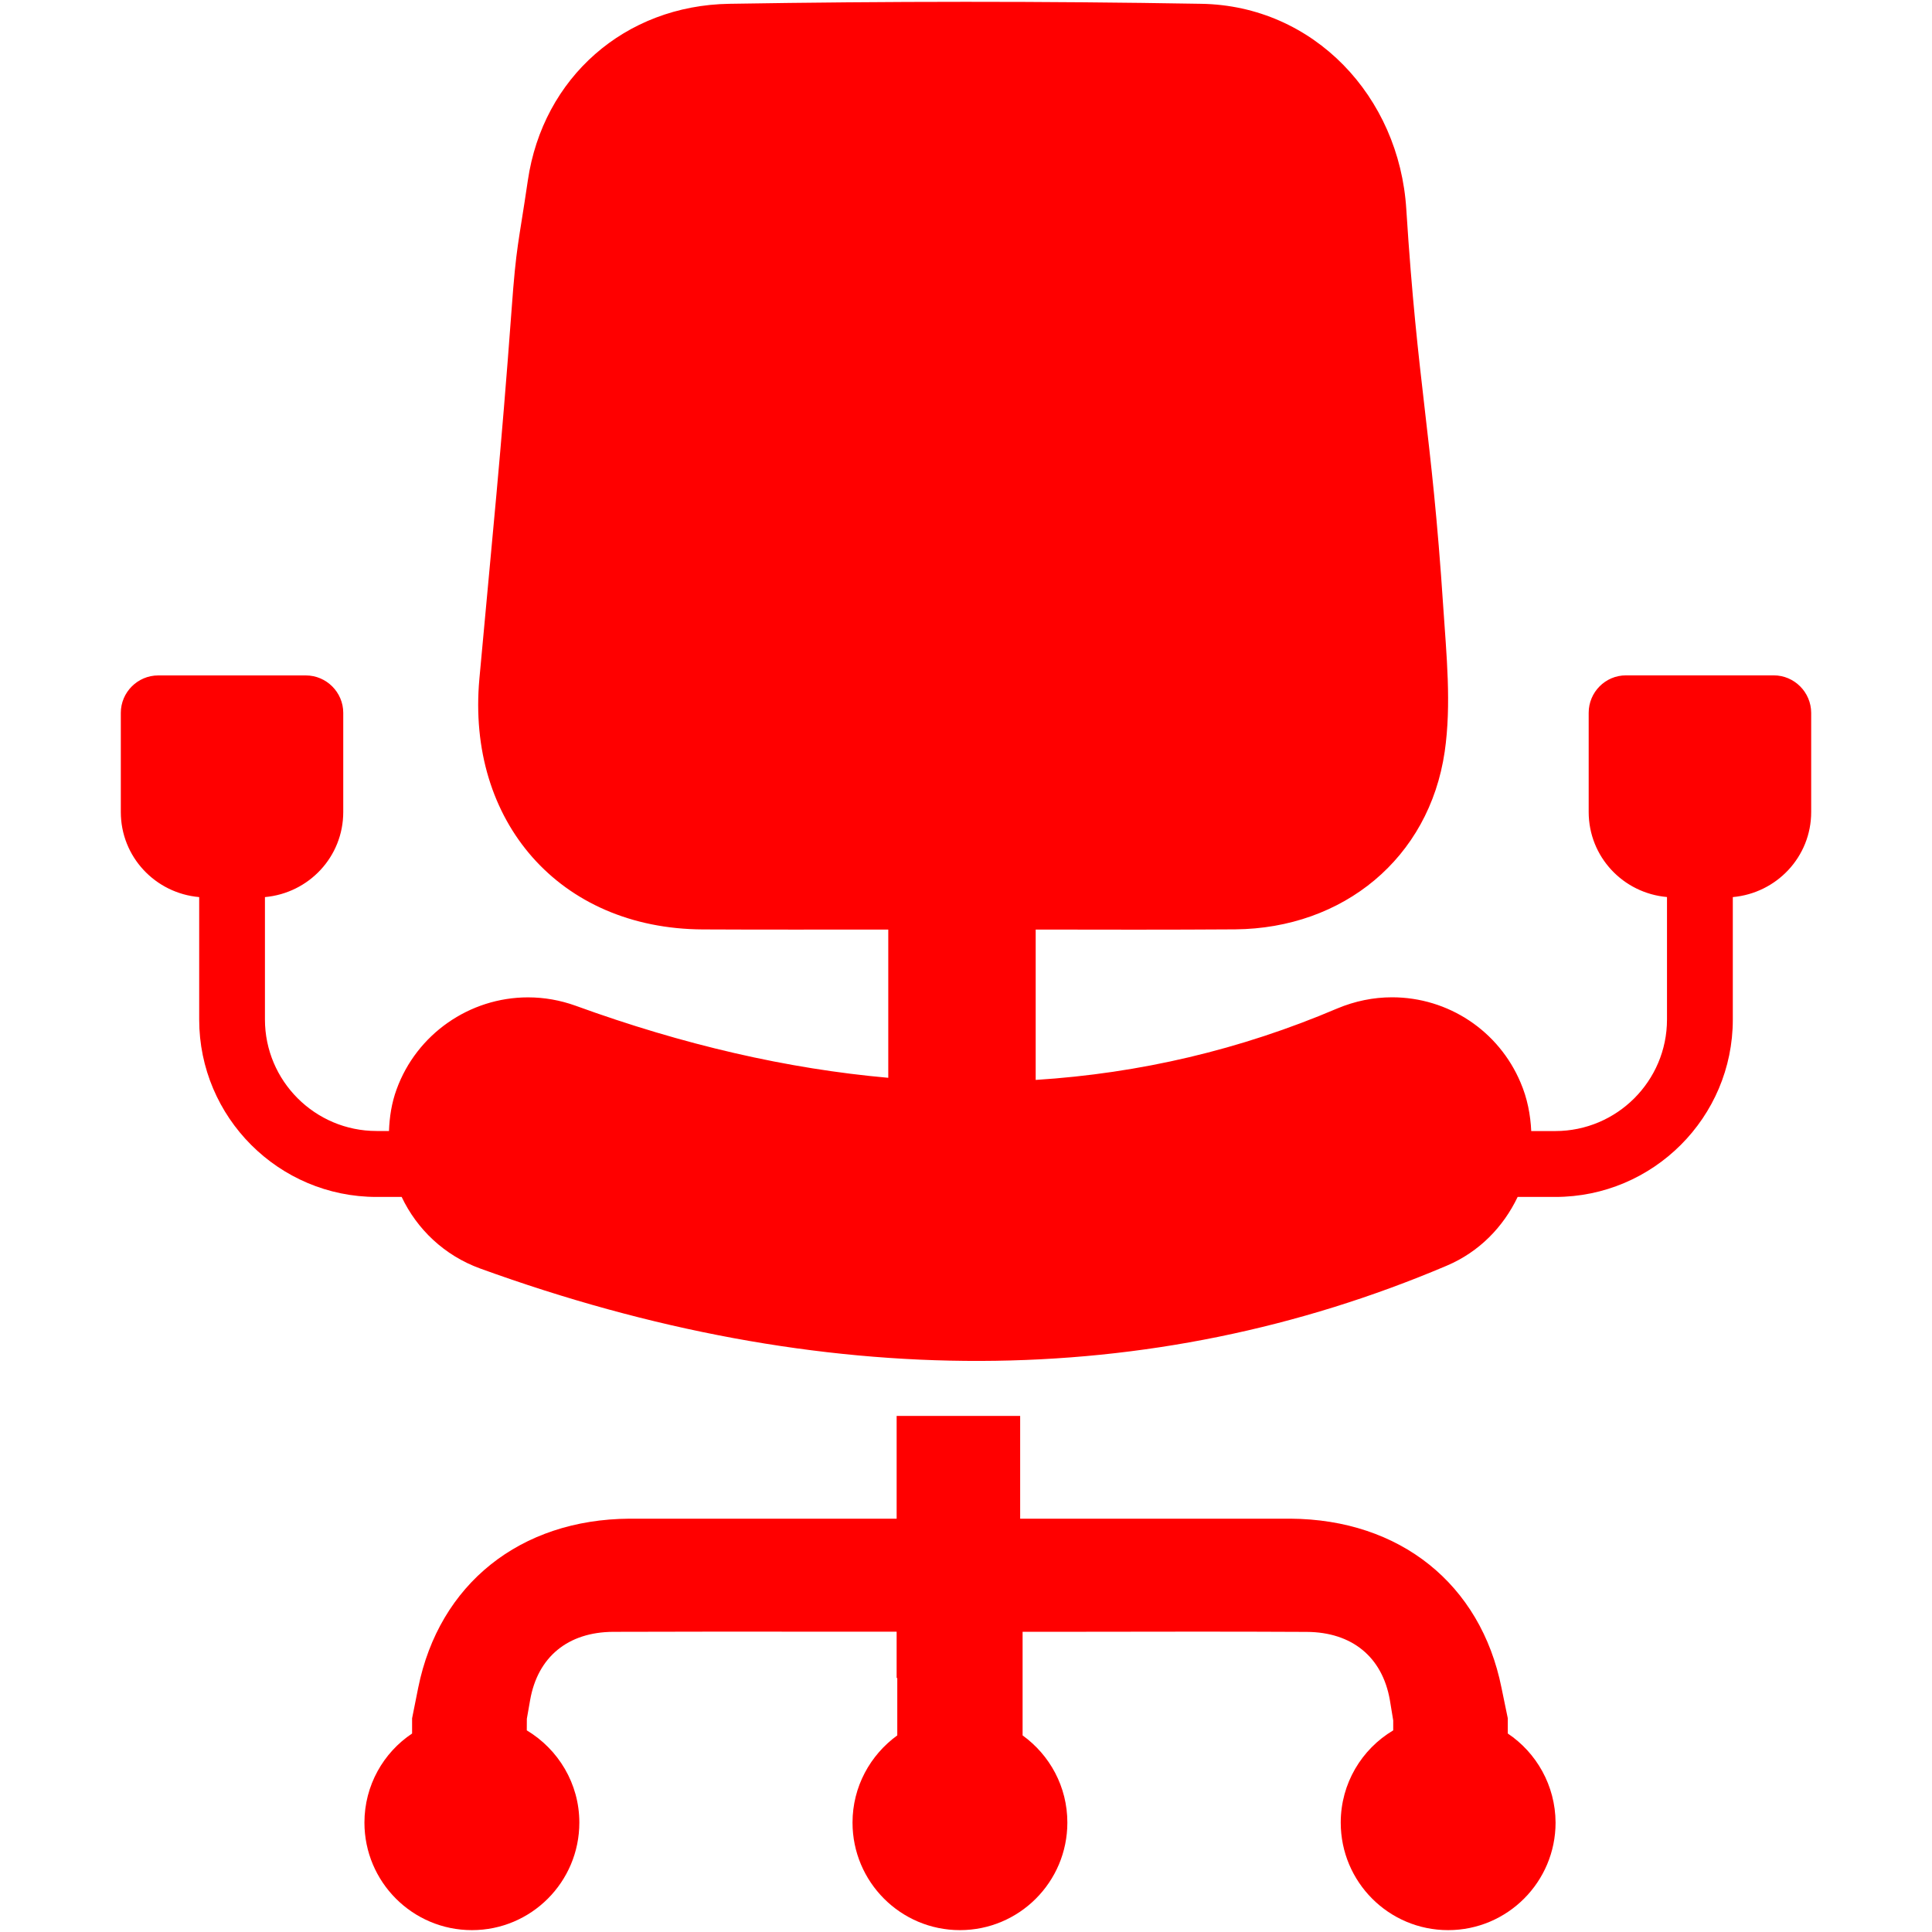 <?xml version="1.0" encoding="utf-8"?>
<!-- Generator: Adobe Illustrator 16.0.0, SVG Export Plug-In . SVG Version: 6.00 Build 0)  -->
<!DOCTYPE svg>
<svg version="1.2" baseProfile="tiny" id="Ebene_1" xmlns:x="http://ns.adobe.com/Extensibility/1.0/" xmlns:i="http://ns.adobe.com/AdobeIllustrator/10.0/" xmlns:graph="http://ns.adobe.com/Graphs/1.0/"
	 xmlns="http://www.w3.org/2000/svg" xmlns:xlink="http://www.w3.org/1999/xlink" xmlns:a="http://ns.adobe.com/AdobeSVGViewerExtensions/3.0/"
	 x="0px" y="0px" width="30px" height="30px" viewBox="0 0 30 30" xml:space="preserve">
<g id="_x32_">
	<path fill="#FF0000" d="M23.413,26.918v-0.236l-0.098-0.475c-0.323-1.611-1.578-2.615-3.279-2.625c-0.276,0-0.551,0-0.829,0h-3.366
		v-1.596h-1.918v1.596h-3.32c-0.276,0-0.552,0-0.827,0c-1.699,0.01-2.957,1.014-3.282,2.625l-0.095,0.475v0.236
		c-0.446,0.297-0.74,0.807-0.74,1.383c0,0.922,0.747,1.67,1.669,1.67c0.921,0,1.668-0.748,1.668-1.67
		c0-0.607-0.328-1.139-0.816-1.432l0.001-0.18l0.051-0.291c0.118-0.67,0.587-1.055,1.289-1.059c1.149-0.004,2.3-0.004,3.462-0.002
		c0.271,0,0.541,0,0.81,0h0.13v0.719h0.01v0.891c-0.42,0.305-0.695,0.797-0.695,1.354c0,0.922,0.747,1.67,1.668,1.67
		c0.921,0,1.668-0.748,1.668-1.67c0-0.557-0.273-1.049-0.695-1.354v-1.609h0.142c0.27,0,0.538,0,0.806,0
		c1.172-0.002,2.316-0.004,3.465,0.002c0.702,0.004,1.173,0.389,1.29,1.059l0.052,0.316v0.154c-0.489,0.291-0.815,0.824-0.815,1.432
		c0,0.922,0.745,1.67,1.668,1.67c0.92,0,1.668-0.748,1.668-1.67C24.152,27.725,23.857,27.215,23.413,26.918z"/>
	<path fill="#FF0000" d="M27.543,10.487h-2.296c-0.32,0-0.578,0.262-0.578,0.581v1.54c0,0.697,0.535,1.261,1.216,1.321v1.902
		c0,0.955-0.778,1.732-1.735,1.732h-0.373c-0.012-0.252-0.06-0.508-0.166-0.754c-0.339-0.803-1.123-1.323-1.996-1.323
		c-0.29,0-0.576,0.059-0.849,0.173c-1.507,0.642-3.065,1.007-4.684,1.11v-2.335c1.033,0.002,2.064,0.004,3.098-0.003
		c1.675-0.015,3.01-1.101,3.253-2.758c0.107-0.736,0.027-1.508-0.023-2.258c-0.181-2.747-0.398-3.414-0.573-6.164
		c-0.108-1.754-1.438-3.164-3.185-3.192c-2.439-0.042-4.884-0.04-7.326,0c-1.623,0.025-2.896,1.146-3.13,2.744
		c-0.147,1-0.179,0.996-0.252,2.004c-0.167,2.263-0.294,3.473-0.5,5.731c-0.202,2.217,1.245,3.883,3.467,3.894
		c0.961,0.005,1.922,0.002,2.882,0.002v2.302c-1.564-0.139-3.18-0.51-4.855-1.119c-0.239-0.086-0.488-0.13-0.739-0.13
		c-0.911,0-1.731,0.574-2.041,1.429c-0.078,0.213-0.11,0.43-0.118,0.646H5.847c-0.956,0-1.733-0.777-1.733-1.732V13.93
		c0.681-0.061,1.216-0.625,1.216-1.321v-1.54c0-0.319-0.261-0.581-0.581-0.581H2.457c-0.32,0-0.581,0.262-0.581,0.581v1.54
		c0,0.697,0.536,1.261,1.217,1.321v1.902c0,1.518,1.235,2.754,2.754,2.754h0.39c0.236,0.498,0.66,0.908,1.218,1.111
		c5.312,1.928,10.401,1.914,15.009-0.043c0.508-0.215,0.881-0.605,1.102-1.068h0.584c1.521,0,2.757-1.236,2.757-2.754V13.93
		c0.68-0.061,1.217-0.625,1.217-1.321v-1.54C28.123,10.749,27.862,10.487,27.543,10.487z"/>
</g>
<g>
</g>
<g>
</g>
<g>
</g>
<g>
</g>
<g>
</g>
<g>
</g>
<g>
</g>
<g>
</g>
<g>
</g>
<g>
</g>
<g>
</g>
<g>
</g>
<g>
</g>
<g>
</g>
<g>
</g>
</svg>
